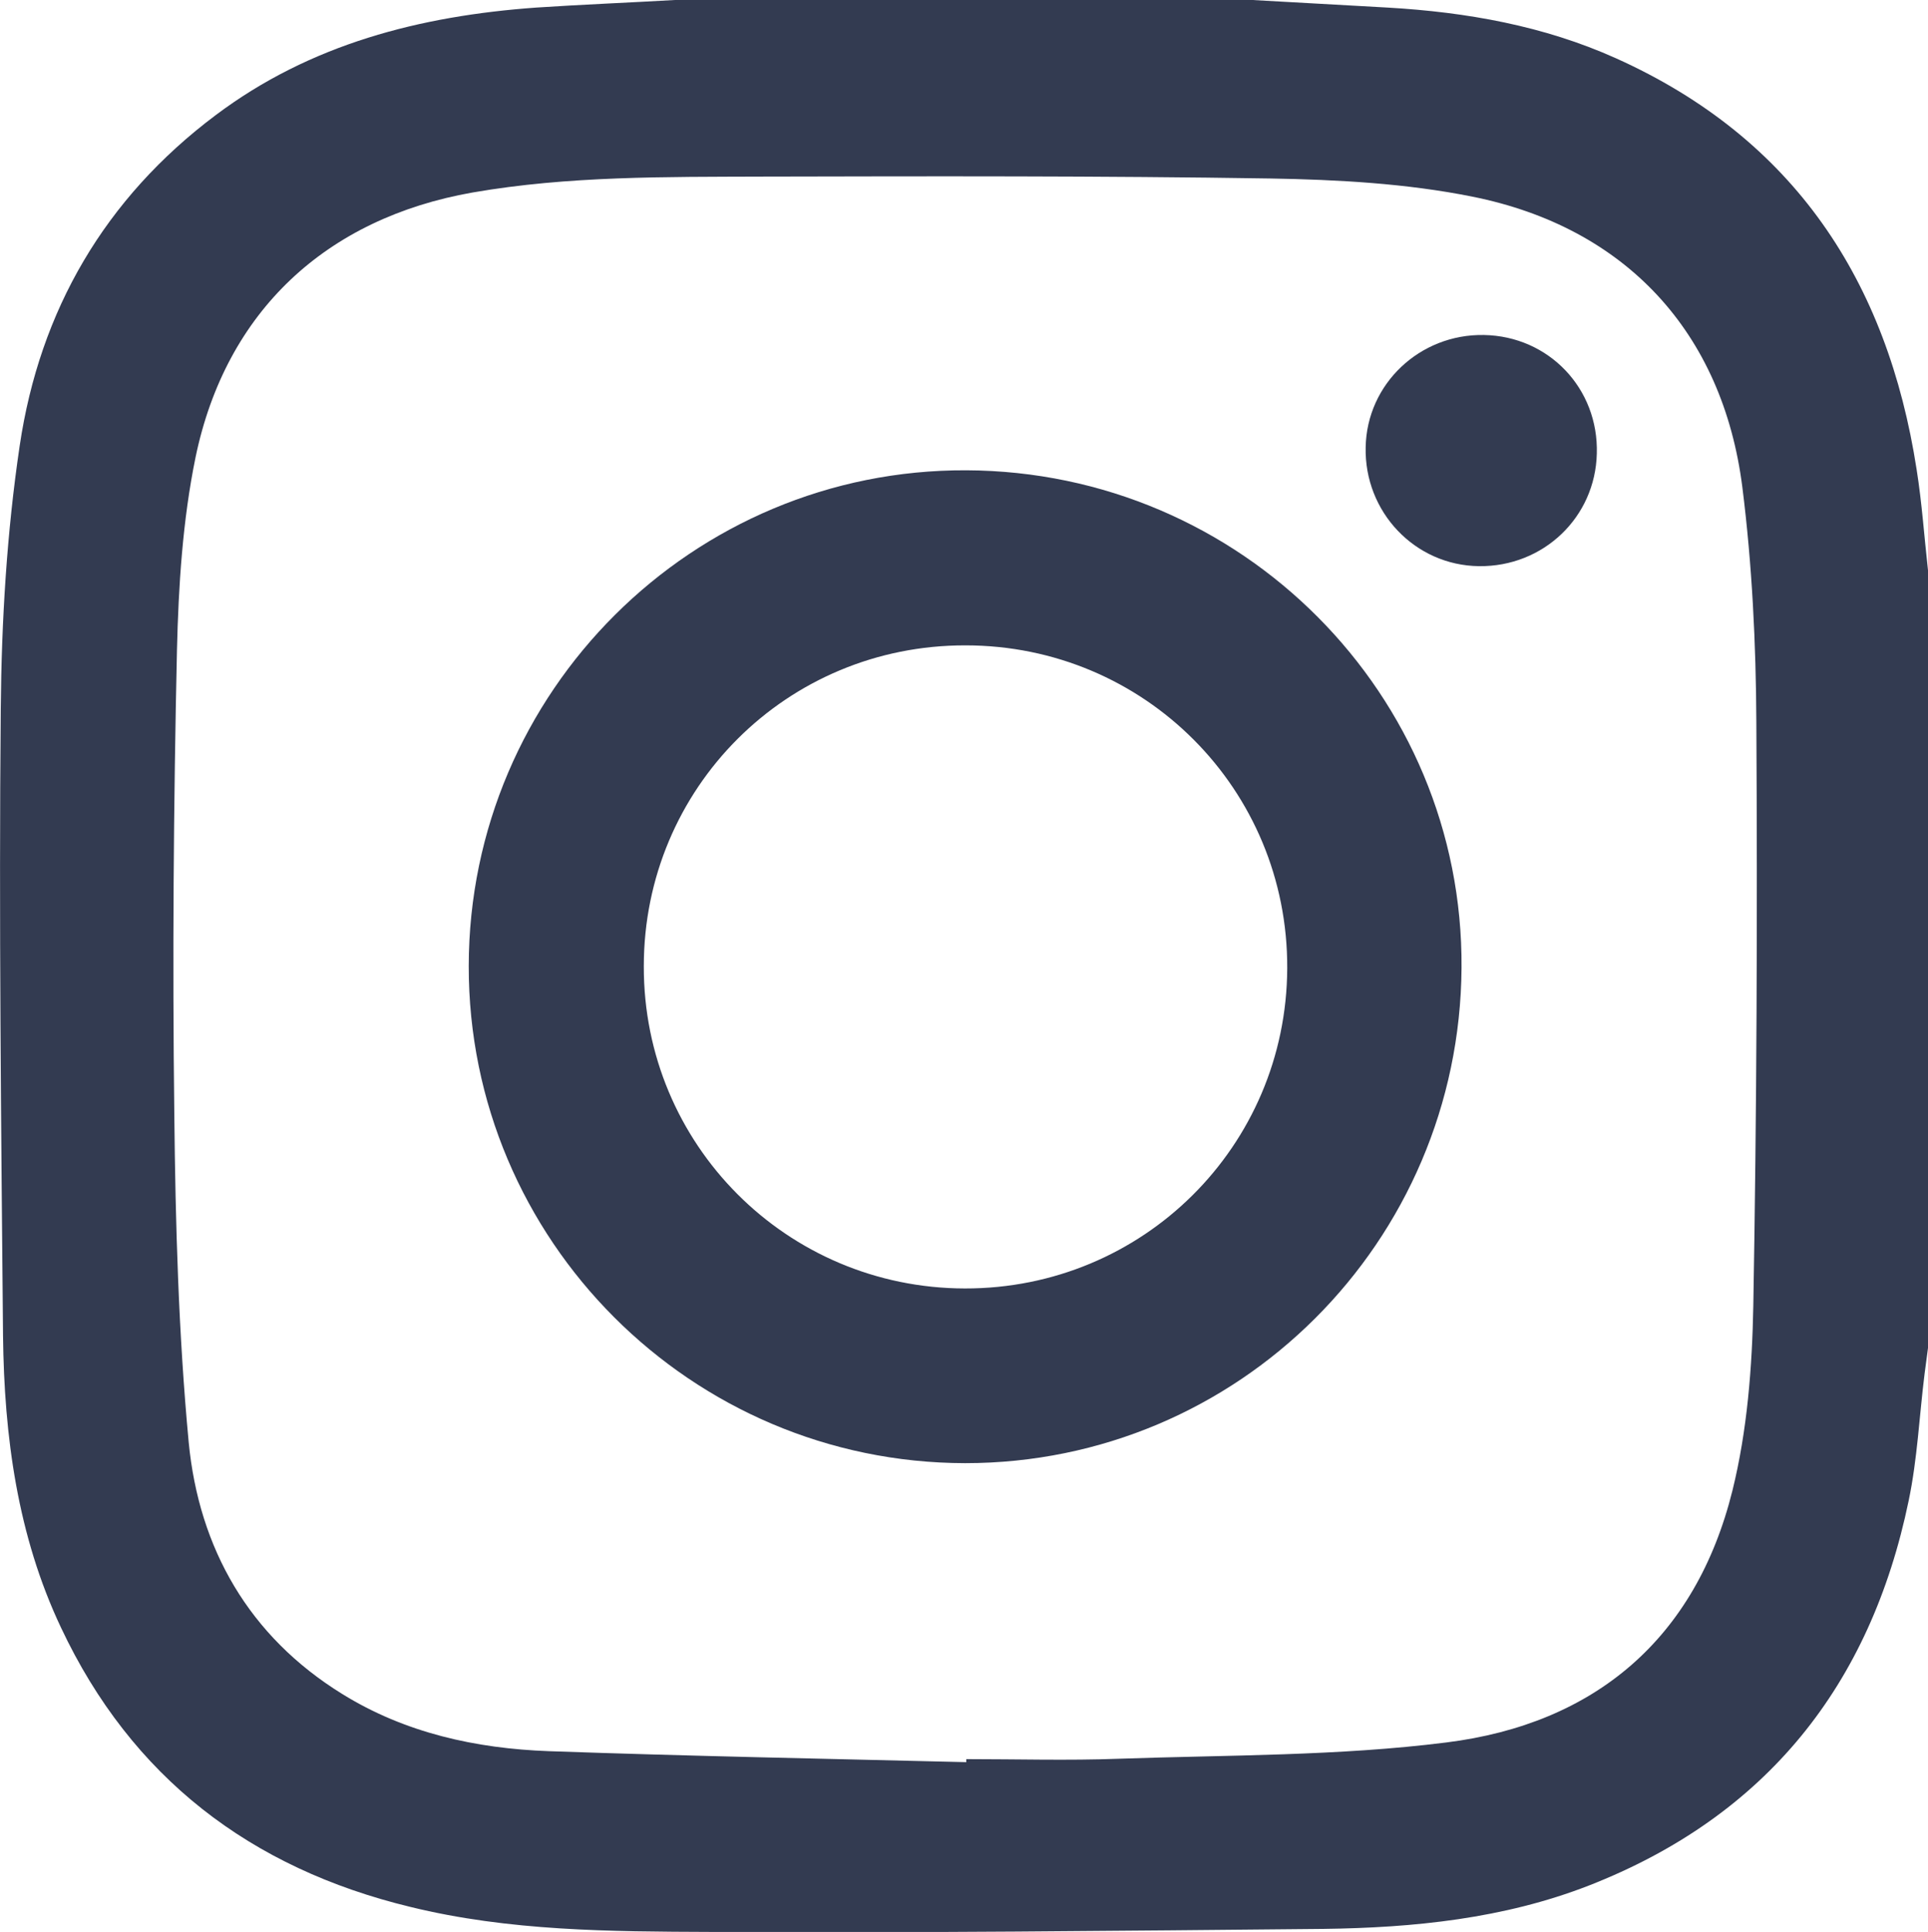 <?xml version="1.0" encoding="utf-8"?>
<!-- Generator: Adobe Illustrator 24.3.0, SVG Export Plug-In . SVG Version: 6.00 Build 0)  -->
<svg version="1.1" id="Layer_1" xmlns="http://www.w3.org/2000/svg" xmlns:xlink="http://www.w3.org/1999/xlink" x="0px" y="0px"
	 viewBox="0 0 508.8 509.8" style="enable-background:new 0 0 508.8 509.8;" xml:space="preserve">
<style type="text/css">
	.st0{fill:#333B51;}
</style>
<path class="st0" d="M178.1,0c50.8,0,101.6,0,152.4,0c11.9,0.7,23.8,1.3,35.7,2c20.8,1.2,41.2,4.8,60.3,13.4
	c46.9,21.1,71.6,58.7,79.3,108.5c1.4,8.8,2,17.7,3,26.6c0,68.4,0,136.8,0,205.2c-0.3,2.3-0.6,4.6-0.9,6.8
	c-1.4,11.2-1.9,22.5-4.2,33.5c-10.1,48.7-37.6,83.3-84.5,101.6c-22.4,8.7-46.1,11.1-69.9,11.4c-53.9,0.5-107.9,1.1-161.8,0.8
	c-26.5-0.1-53.1-0.2-79.2-6.6c-42.2-10.2-73.6-34.2-92.2-73.7c-11.5-24.3-15-50.5-15.3-77C0.3,297.3-0.3,242.1,0.2,187
	c0.2-23.2,1.6-46.5,5-69.4c5.3-35.7,22.5-65.3,51.7-87.2c25-18.8,54-26.2,84.6-28.4C153.6,1.2,165.9,0.7,178.1,0z M255,465
	c0-0.3,0-0.5,0-0.8c13.4,0,26.9,0.4,40.3-0.1c28.8-1,57.9-0.7,86.4-4.3c39.2-4.9,65.8-27.4,75.5-66.5c3.9-15.8,5.2-32.5,5.5-48.8
	c0.9-51.3,1.1-102.6,0.8-153.9c-0.1-20.7-1.1-41.5-3.7-62.1C454.6,87.7,429,60,388.6,51.9c-17.4-3.5-35.6-4.5-53.4-4.8
	c-44.6-0.7-89.3-0.6-134-0.5c-25.5,0.1-51.2-0.2-76.5,4.2c-38.6,6.8-65.1,31.3-73.1,69.9c-3.4,16.6-4.5,33.9-4.9,50.9
	c-0.9,40.8-1.2,81.7-0.7,122.5c0.3,28.8,1.1,57.8,3.8,86.5c2.7,28,15.9,51.2,40.5,66.4c16.6,10.3,35.3,14.4,54.5,15.1
	C181.6,463.4,218.3,464.1,255,465z"/>
<path class="st0" d="M123.7,254.9c0.1-72.4,59.1-131.1,131.3-130.8c72.6,0.3,131.2,59.2,130.7,131.3c-0.5,72.4-58.9,130.7-131,130.7
	C182.4,386,123.6,327.2,123.7,254.9z M169.9,255c-0.1,47,37.7,84.9,84.7,85c47,0.1,84.9-37.5,85.1-84.5
	c0.2-47.2-37.7-85.2-84.9-85.2C207.7,170.2,169.9,207.9,169.9,255z"/>
<path class="st0" d="M391.6,88.4c17.1,0.3,30.3,14.1,29.8,31.3c-0.4,16.8-14.1,29.9-31.1,29.7c-16.9-0.2-30.3-14.3-29.9-31.4
	C360.7,101.3,374.7,88.1,391.6,88.4z"/>
</svg>
